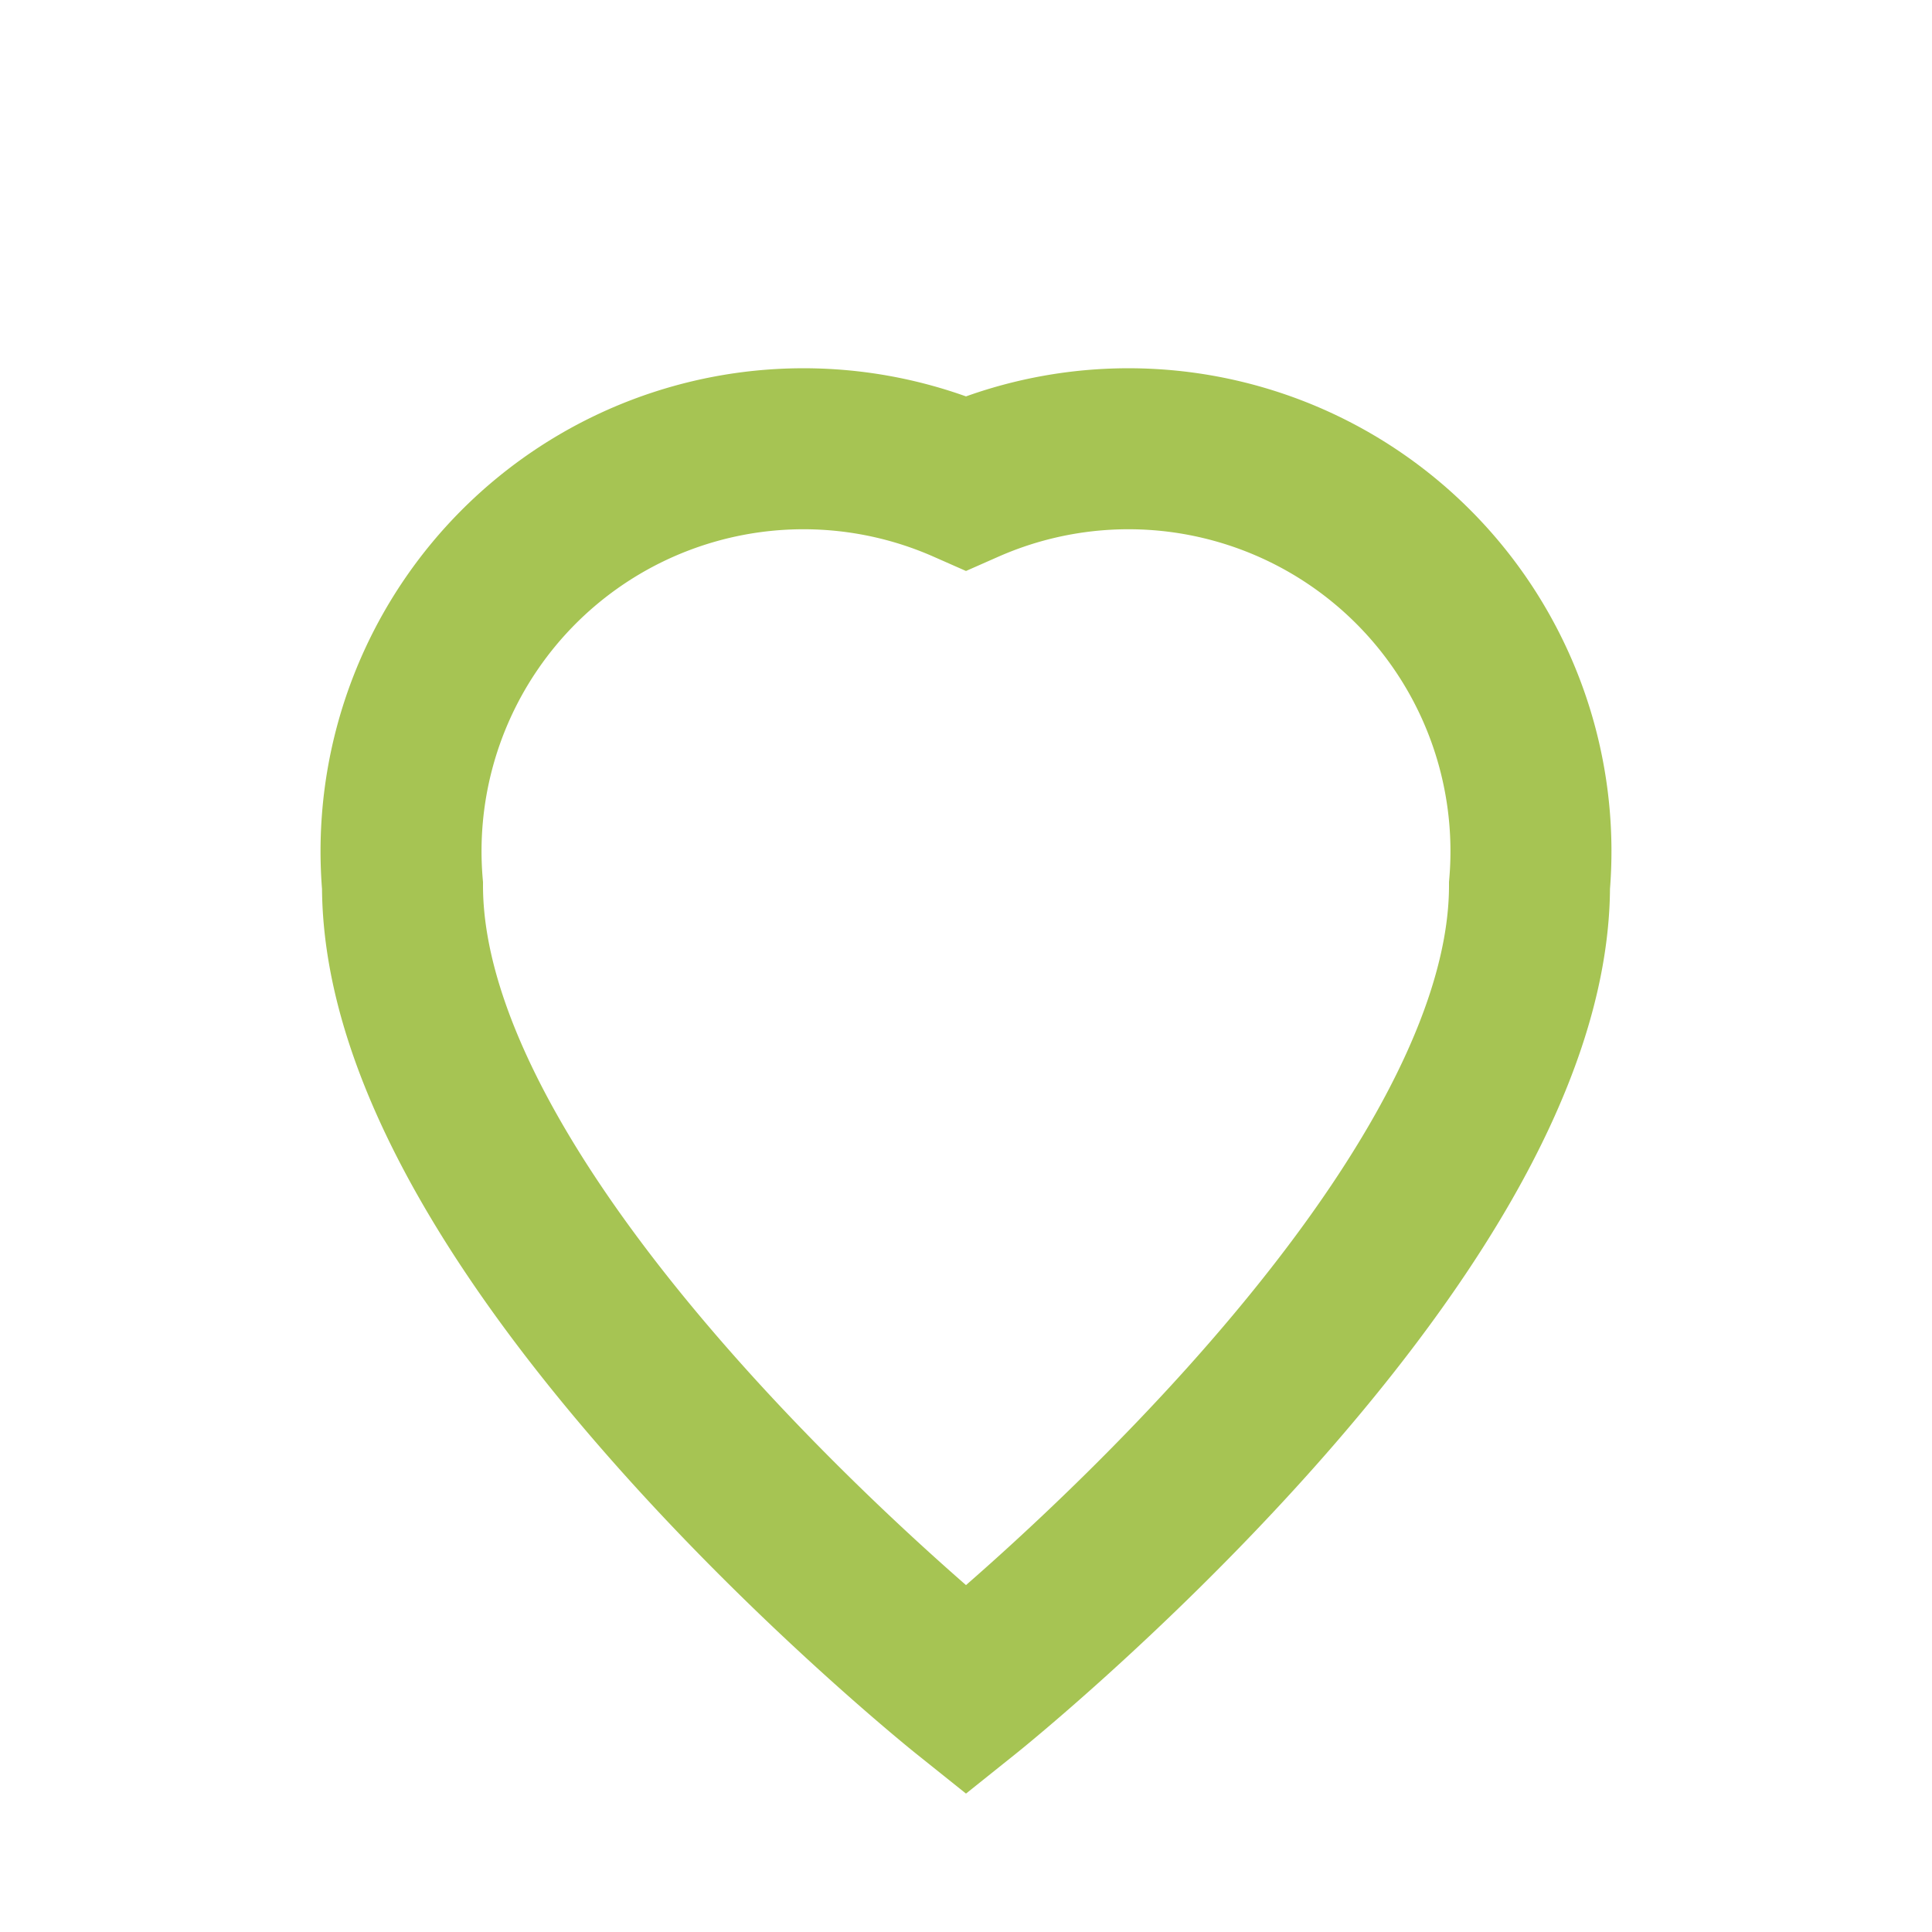 <?xml version="1.0" encoding="UTF-8"?>
<svg xmlns="http://www.w3.org/2000/svg" width="24" height="24" viewBox="0 0 24 24"><path d="M12 21s-7-5.6-7-10A5 5 0 0 1 12 6a5 5 0 0 1 7 5c0 4.4-7 10-7 10z" fill="none" stroke="#A6C453" stroke-width="2"/></svg>